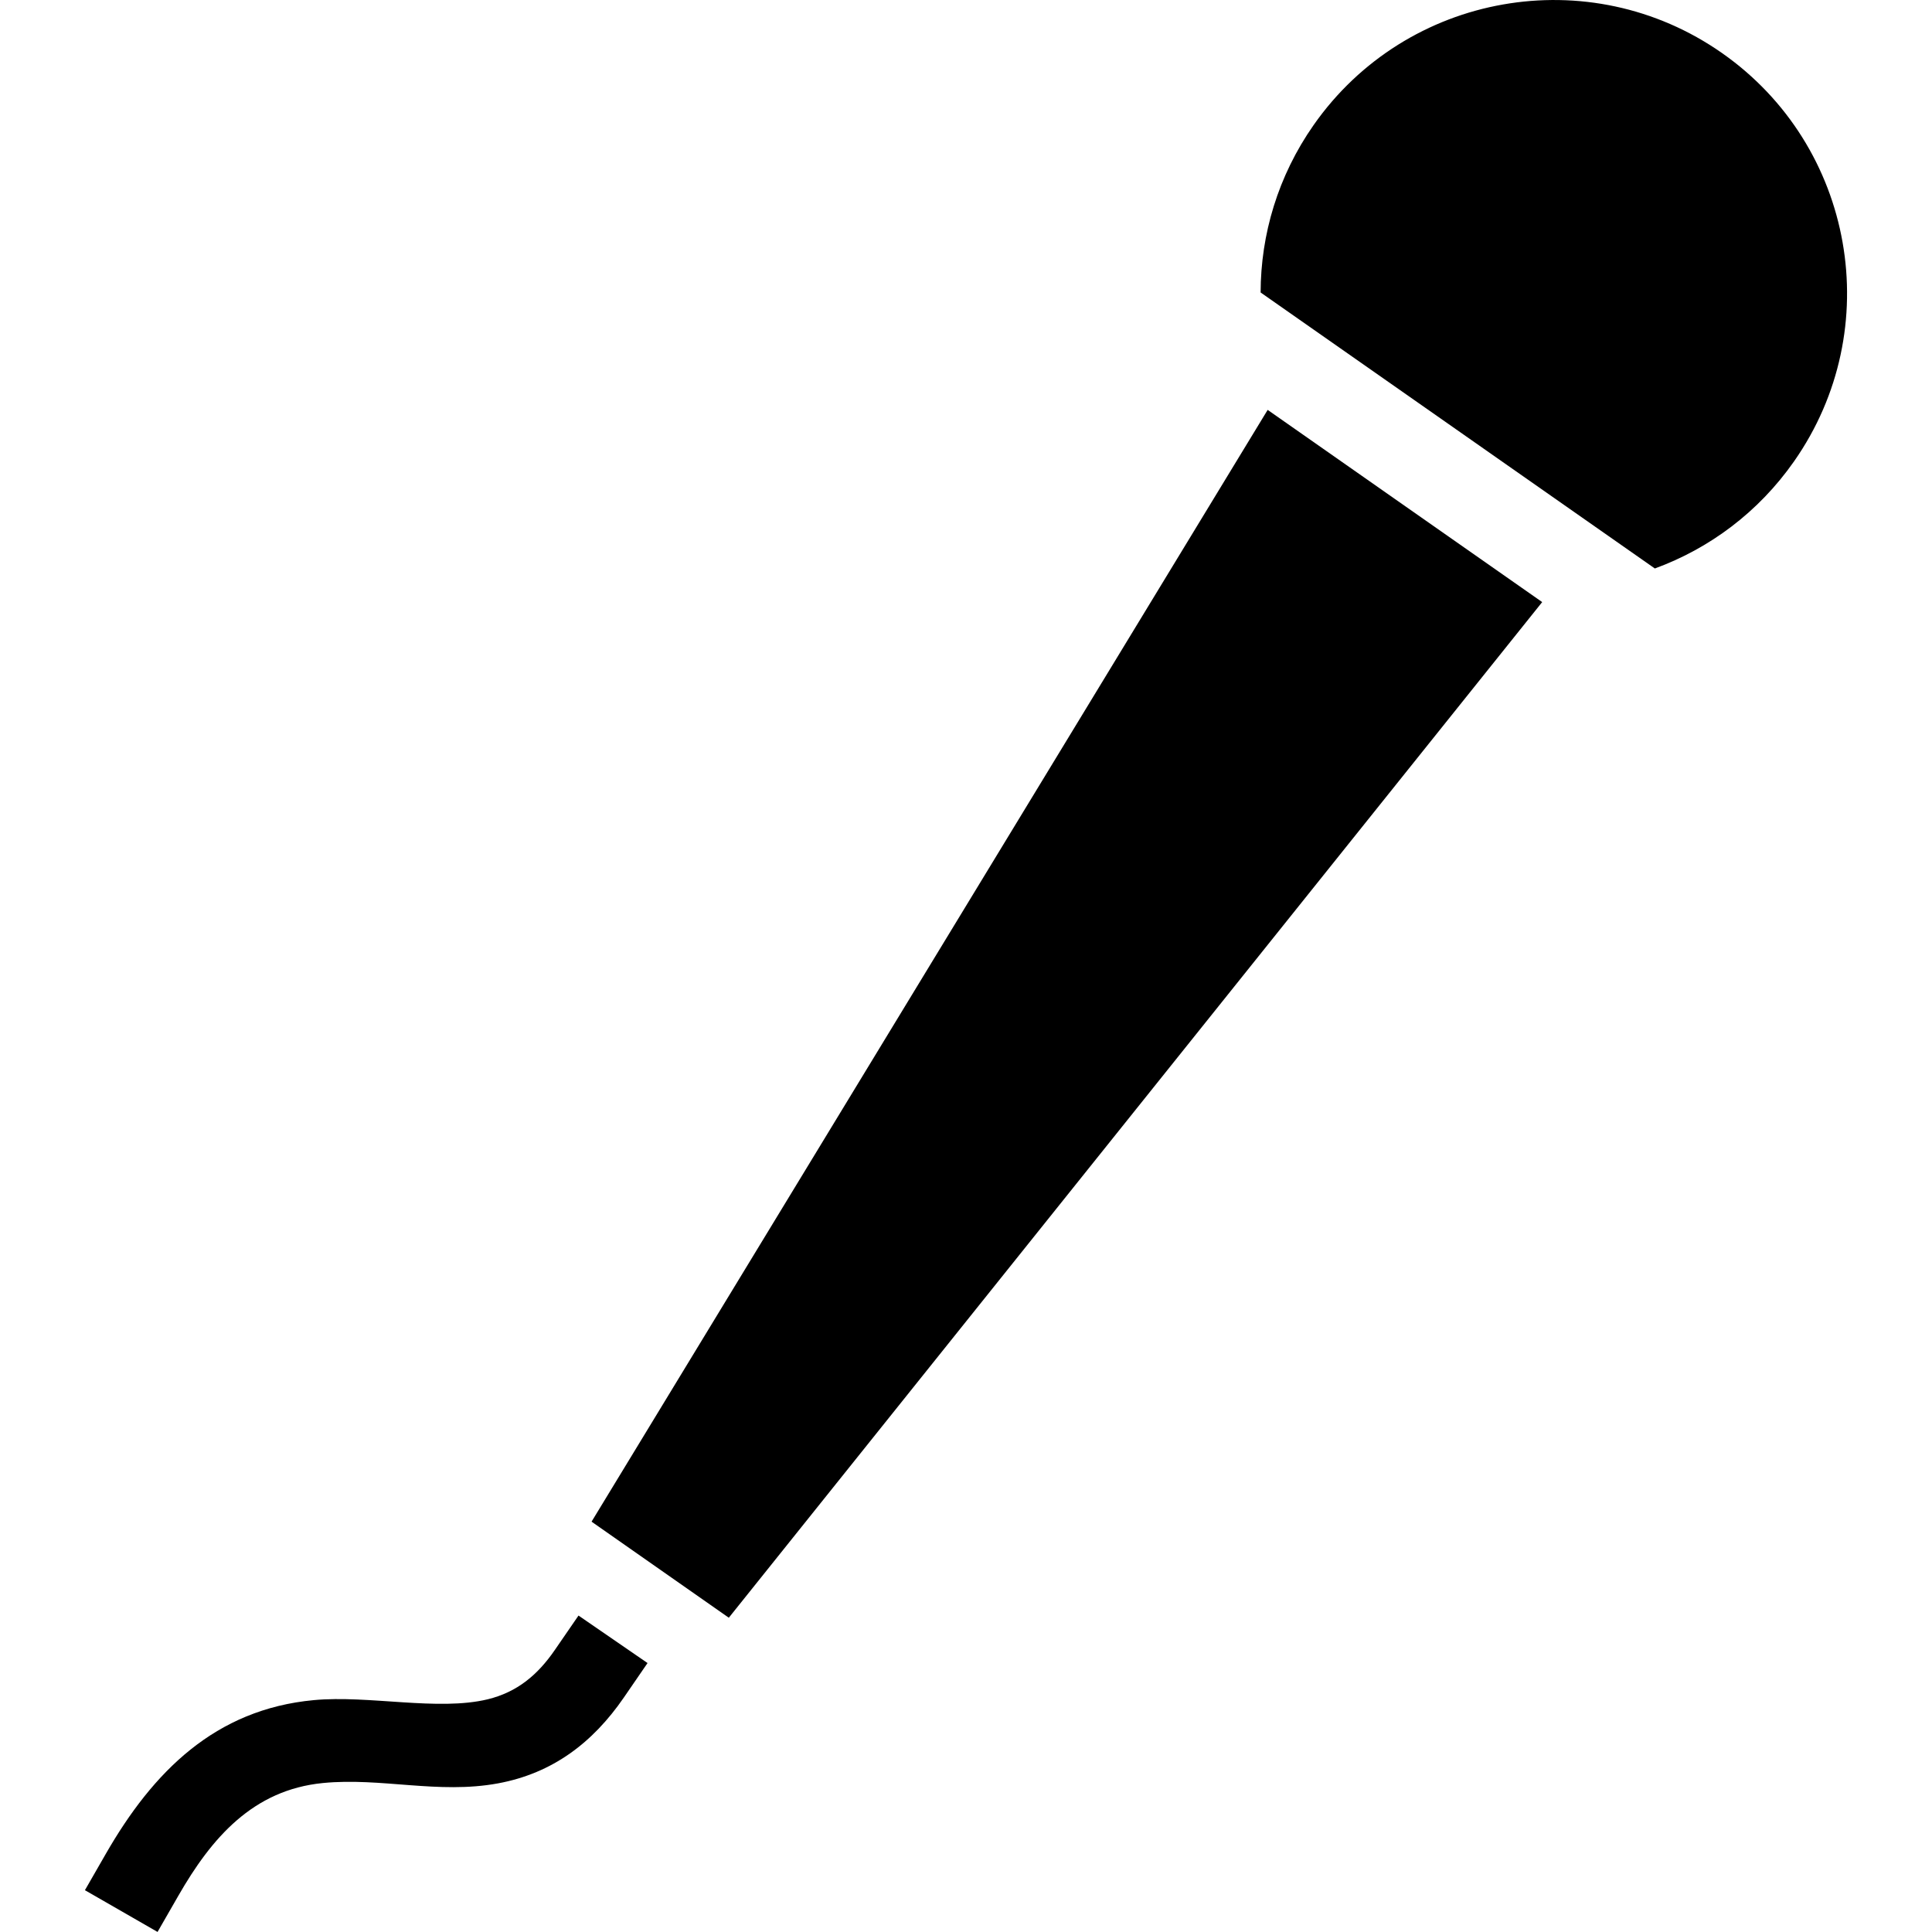 <?xml version="1.0" encoding="UTF-8"?> <svg xmlns="http://www.w3.org/2000/svg" width="1200pt" height="1200pt" version="1.1" viewBox="0 0 1200 1200"><g><path d="m452.68 1004.8 505.2-630.83-170.51-119.38-419.94 690.54z"></path><path d="m65.699 1151.5c29.449-51.277 68.039-89.809 129.18-95.52 34.176-3.215 77.062 6.961 108.01-0.504 18.371-4.465 31.078-15.168 41.688-30.59l14.746-21.434 42.875 29.496-14.734 21.445c-19.285 28.031-44.23 47.027-78.145 53.293-37.176 6.84-72.539-3.769-108.74-0.215-43.5 4.262-69.191 34.117-89.762 69.938l-12.961 22.559-45.109-25.934z"></path><path d="m1114.3 286.59c57.684-82.379 37.656-195.97-44.734-253.64-82.367-57.684-195.96-37.645-253.66 44.734-22.176 31.68-32.844 68.004-32.914 103.98l244.86 171.43c33.789-12.363 64.27-34.824 86.445-66.504z"></path></g></svg> 